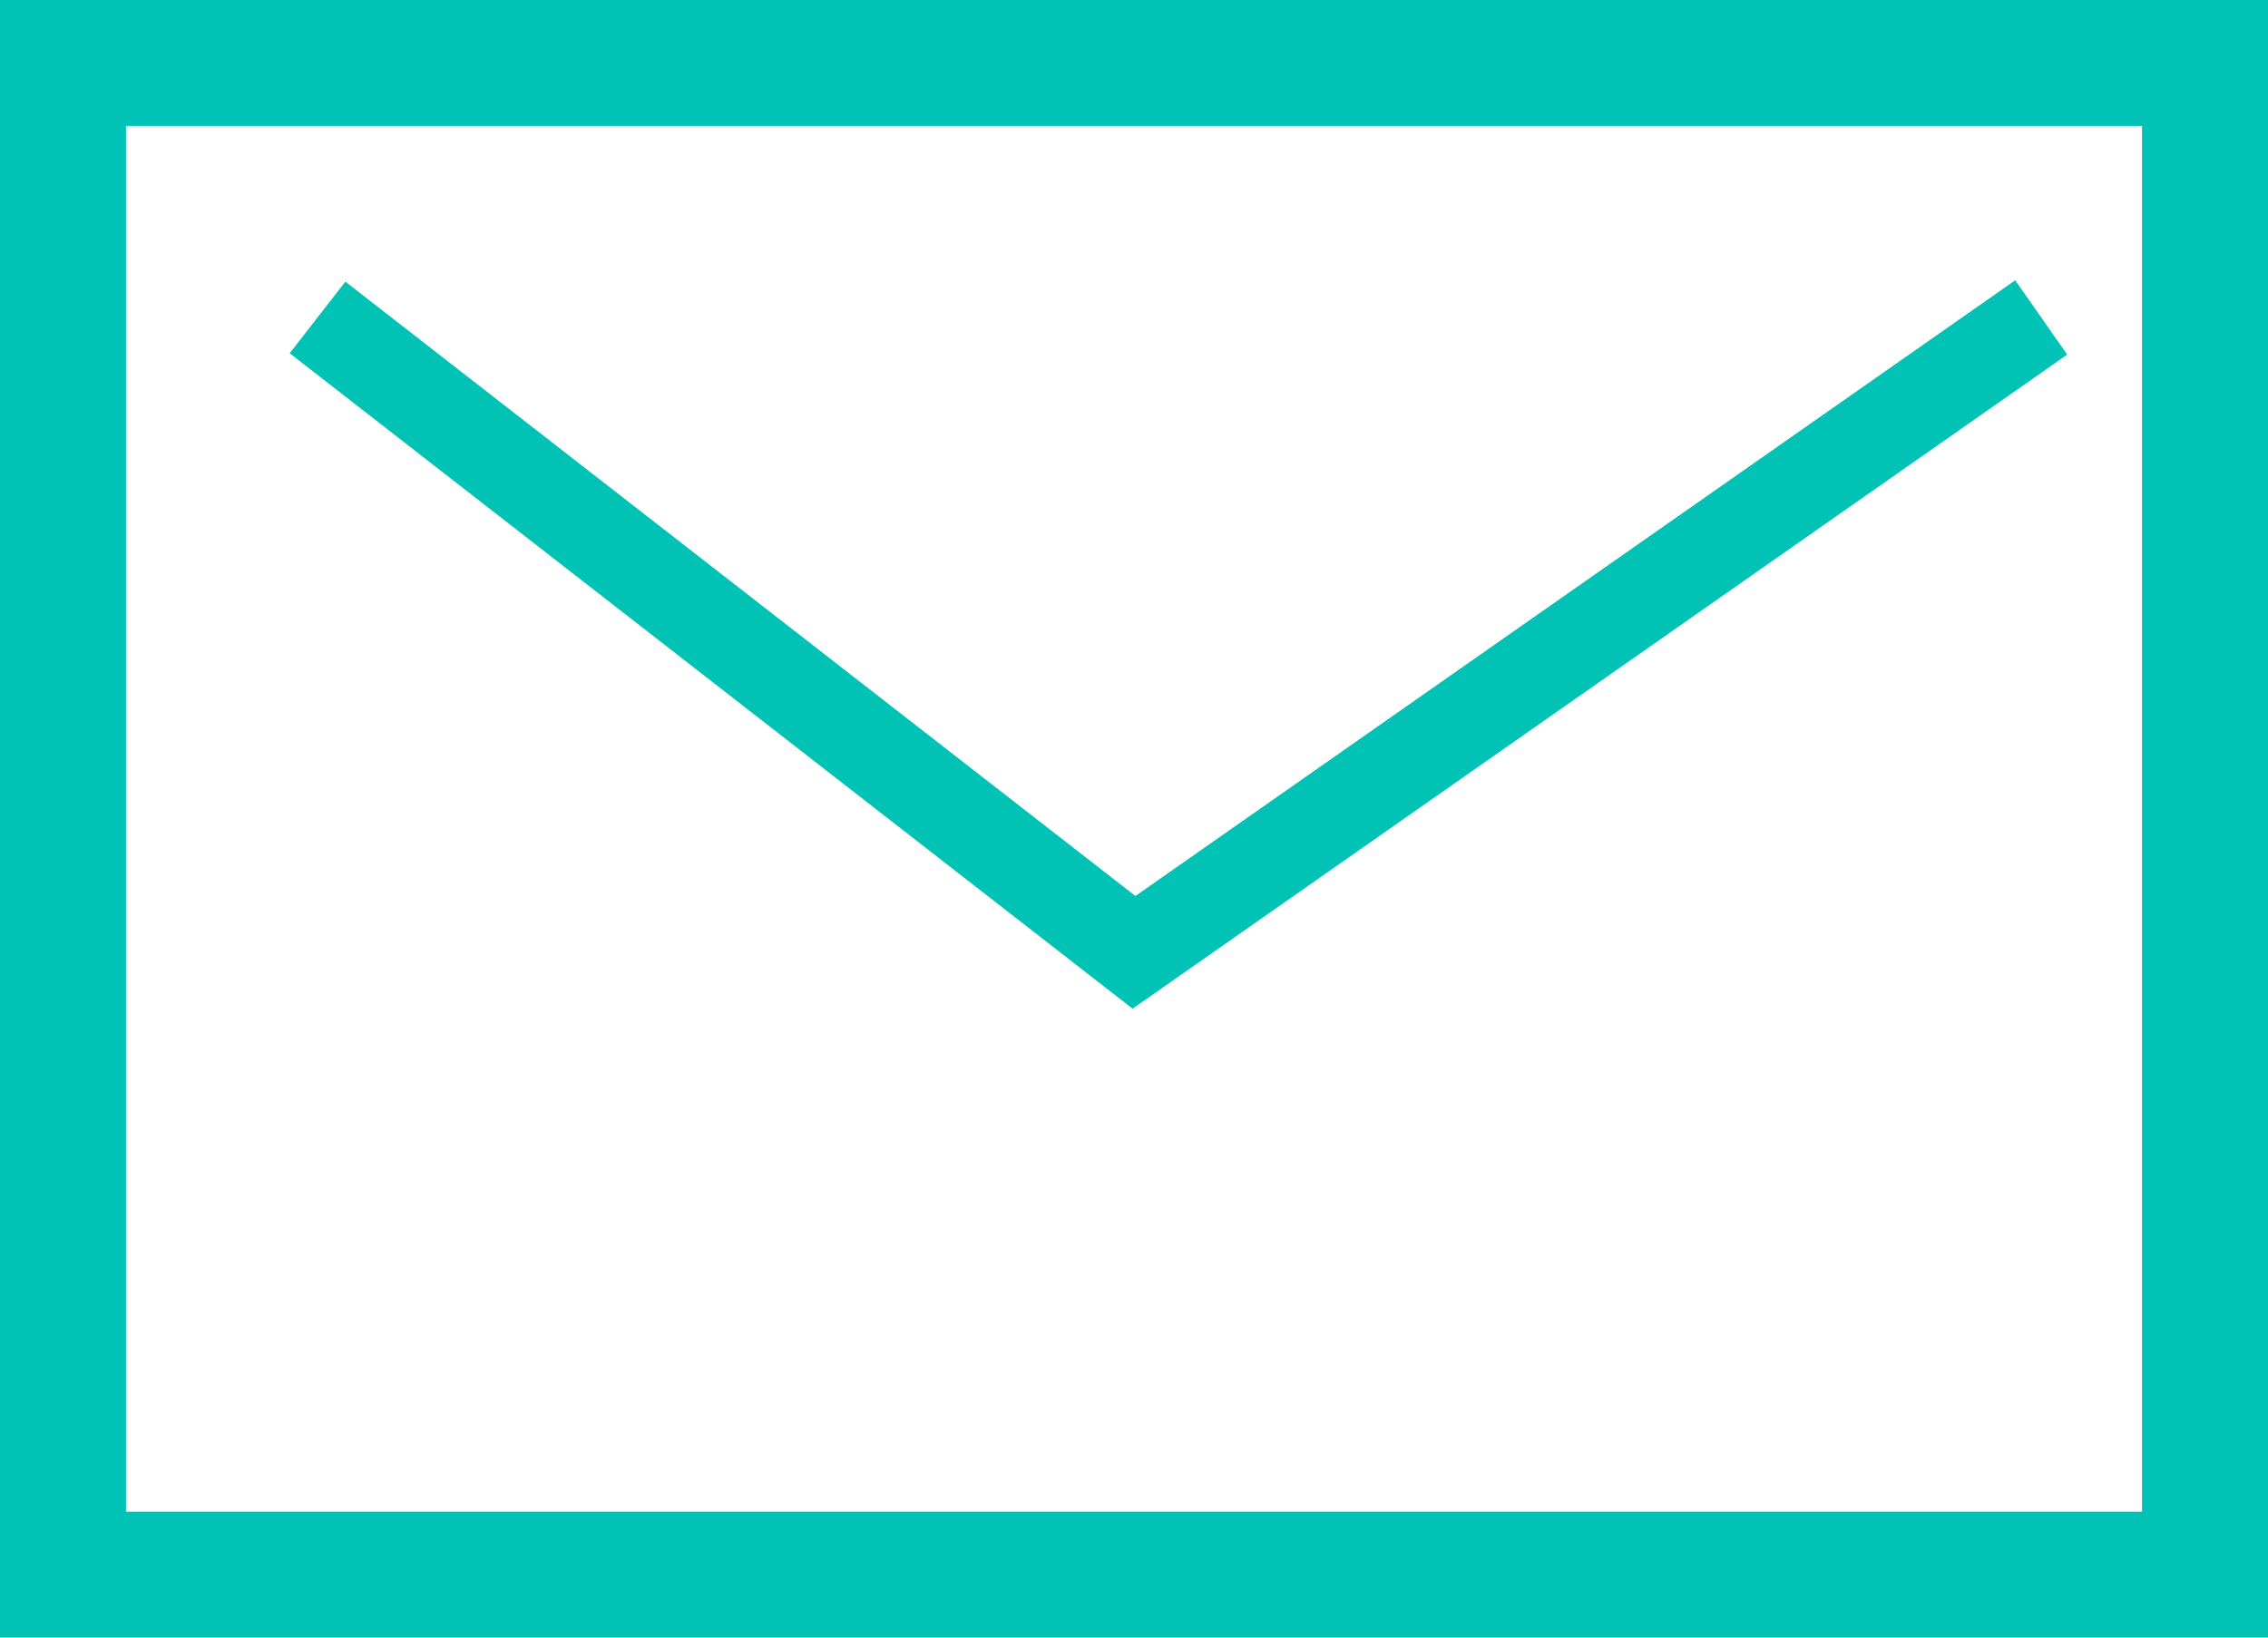 <?xml version="1.0" encoding="utf-8"?>
<!-- Generator: Adobe Illustrator 25.2.1, SVG Export Plug-In . SVG Version: 6.00 Build 0)  -->
<svg version="1.1" id="レイヤー_1" xmlns="http://www.w3.org/2000/svg" xmlns:xlink="http://www.w3.org/1999/xlink" x="0px"
	 y="0px" viewBox="0 0 18 13" style="enable-background:new 0 0 18 13;" xml:space="preserve">
<style type="text/css">
	.st0{fill:#00C3B6;}
	.st1{fill:none;stroke:#00C3B6;stroke-width:0.72;stroke-miterlimit:10;}
</style>
<g>
	<g>
		<path class="st0" d="M17,1v11H1V1H17 M18,0H0v13h18V0L18,0z"/>
	</g>
	<polyline class="st1" points="2.52,2.52 9,7.56 16.2,2.52 	"/>
</g>
</svg>
